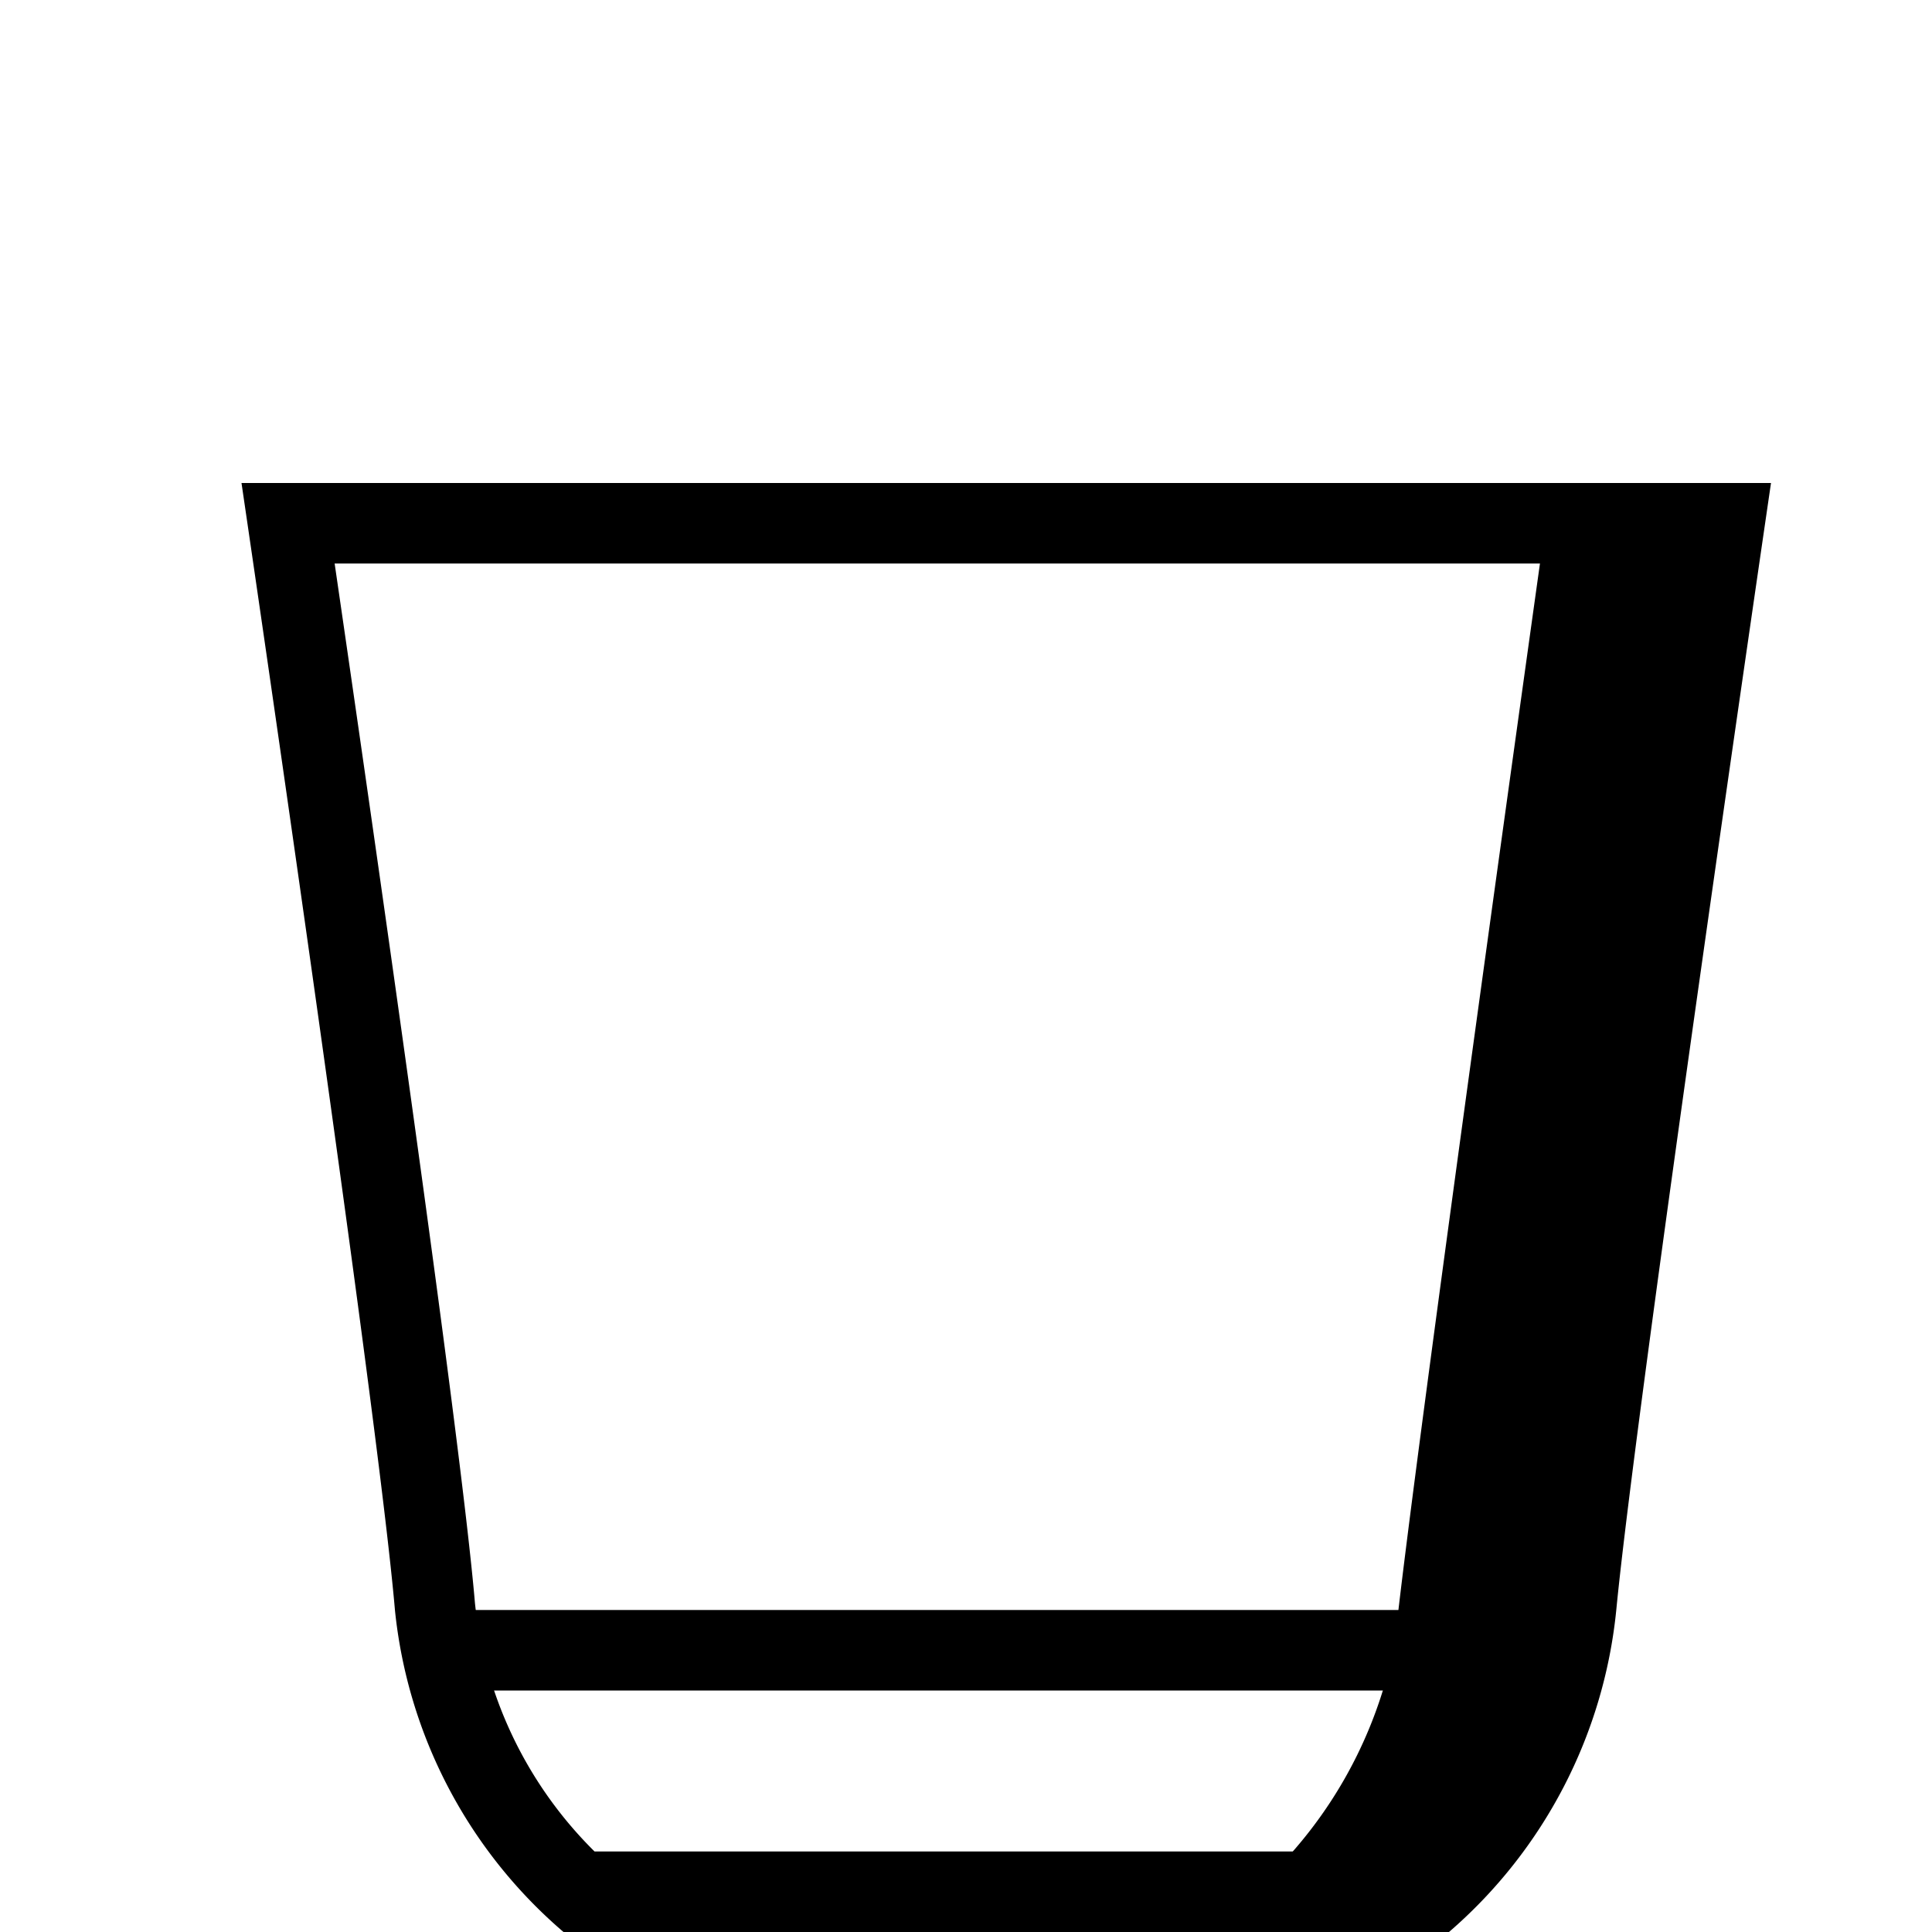 <svg viewBox="0 0 24 24" height="24" width="24" xmlns="http://www.w3.org/2000/svg">
  <g transform="translate(-2397 -4821)" id="big_cup">
    <rect opacity="0" transform="translate(2397 4821)" height="24" width="24" data-name="Rectangle 63" id="Rectangle_63"></rect>
    <path transform="translate(2400 4821)" d="M1.157,7C1.592,9.982,2.723,17.82,2.9,19.914A5.1,5.1,0,0,0,4.386,23H14.615a5.172,5.172,0,0,0,1.468-3.1c.205-2.127,1.329-9.932,1.761-12.9H1.157M0,6H19s-1.672,11.406-1.922,14A6.08,6.08,0,0,1,15,24H4a6.076,6.076,0,0,1-2.094-4C1.688,17.453,0,6,0,6Z" data-name="Path 84" id="Path_84"></path>
    <path transform="translate(2402.5 4841.5)" d="M13,.5H0A.5.5,0,0,1-.5,0,.5.5,0,0,1,0-.5H13a.5.5,0,0,1,.5.5A.5.5,0,0,1,13,.5Z" data-name="Line 13" id="Line_13"></path>
    <path transform="translate(-1)" d="M2417.2,4827.5h2.321l-2.008,14.35-1.74,2.946h-2.579a5.5,5.5,0,0,0,2.133-3.392C2415.53,4839.393,2417.2,4827.5,2417.2,4827.5Z" data-name="Path 85" id="Path_85"></path>
  </g>
</svg>
